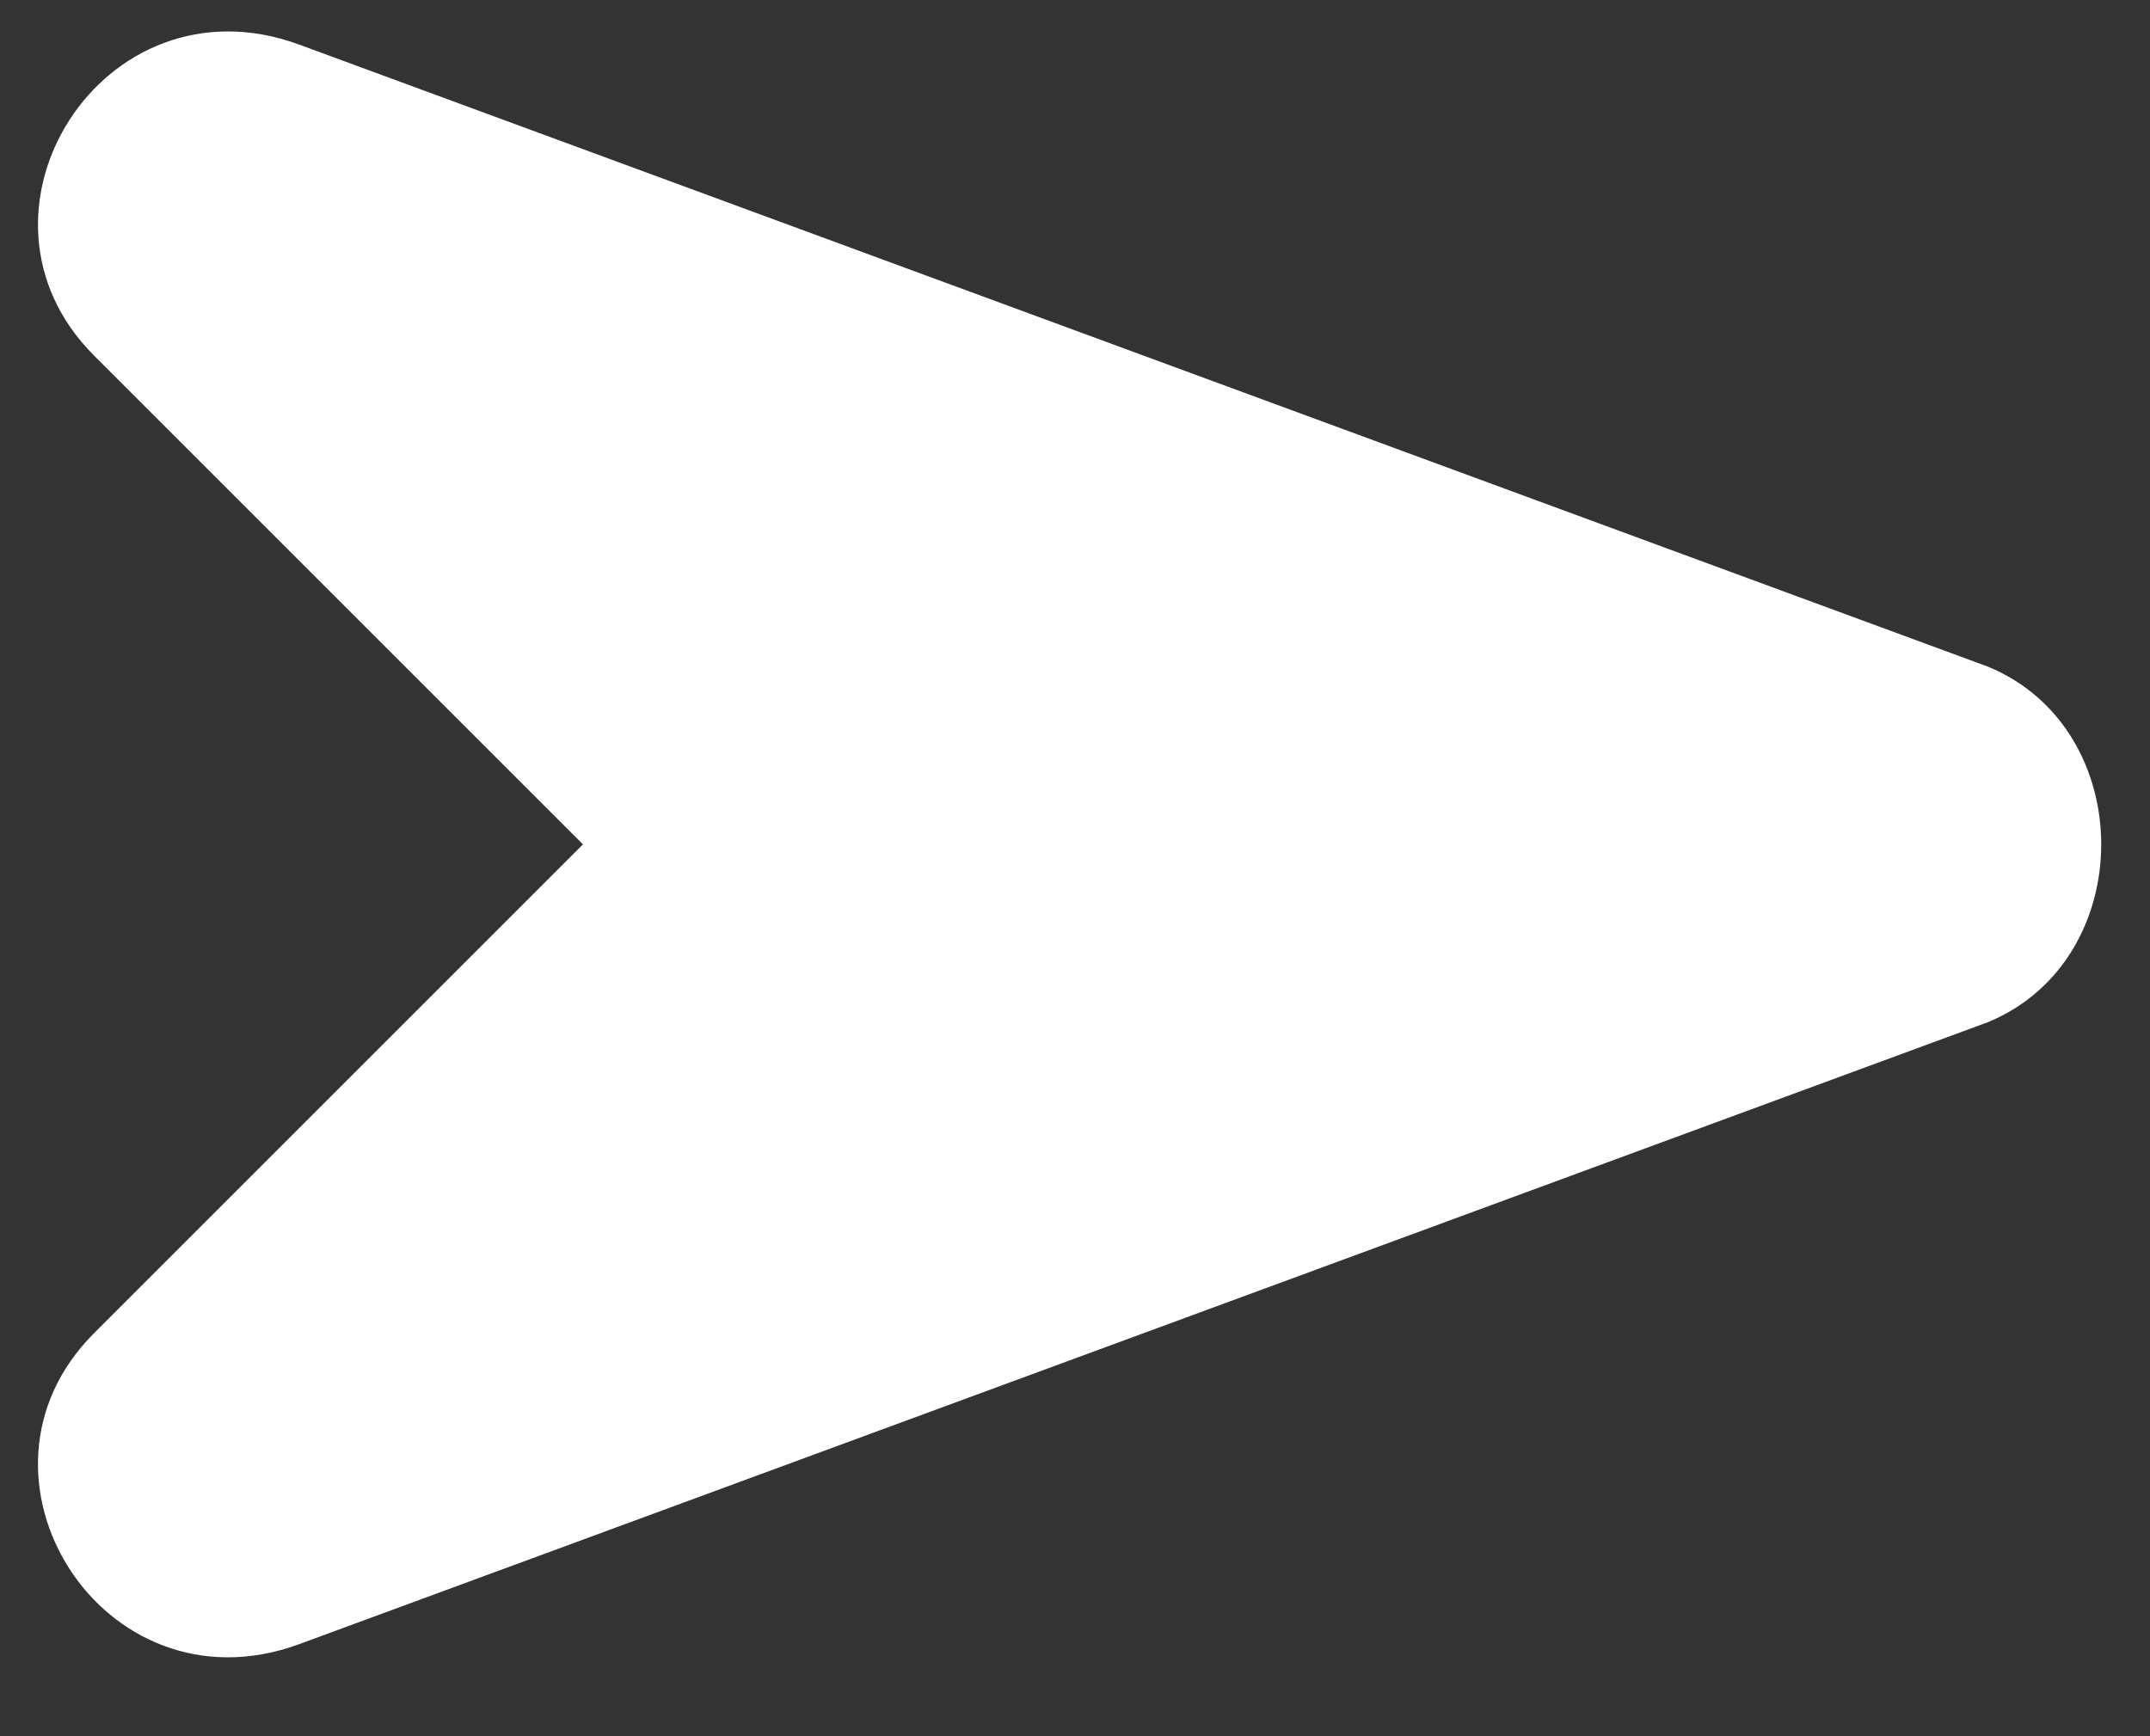 <svg width="26" height="21" viewBox="0 0 26 21" fill="none" xmlns="http://www.w3.org/2000/svg">
<rect x="0" y="0" width="26" height="21" fill="#333333" stroke="none"/>
<path d="M24.039 8.063L3.609 0.536C1.244 -0.324 -0.584 2.579 1.136 4.299L7.05 10.213L1.136 16.127C-0.584 17.847 1.243 20.751 3.609 19.89L24.039 12.364C25.867 11.611 25.867 8.815 24.039 8.063Z" fill="white"/>
</svg>
